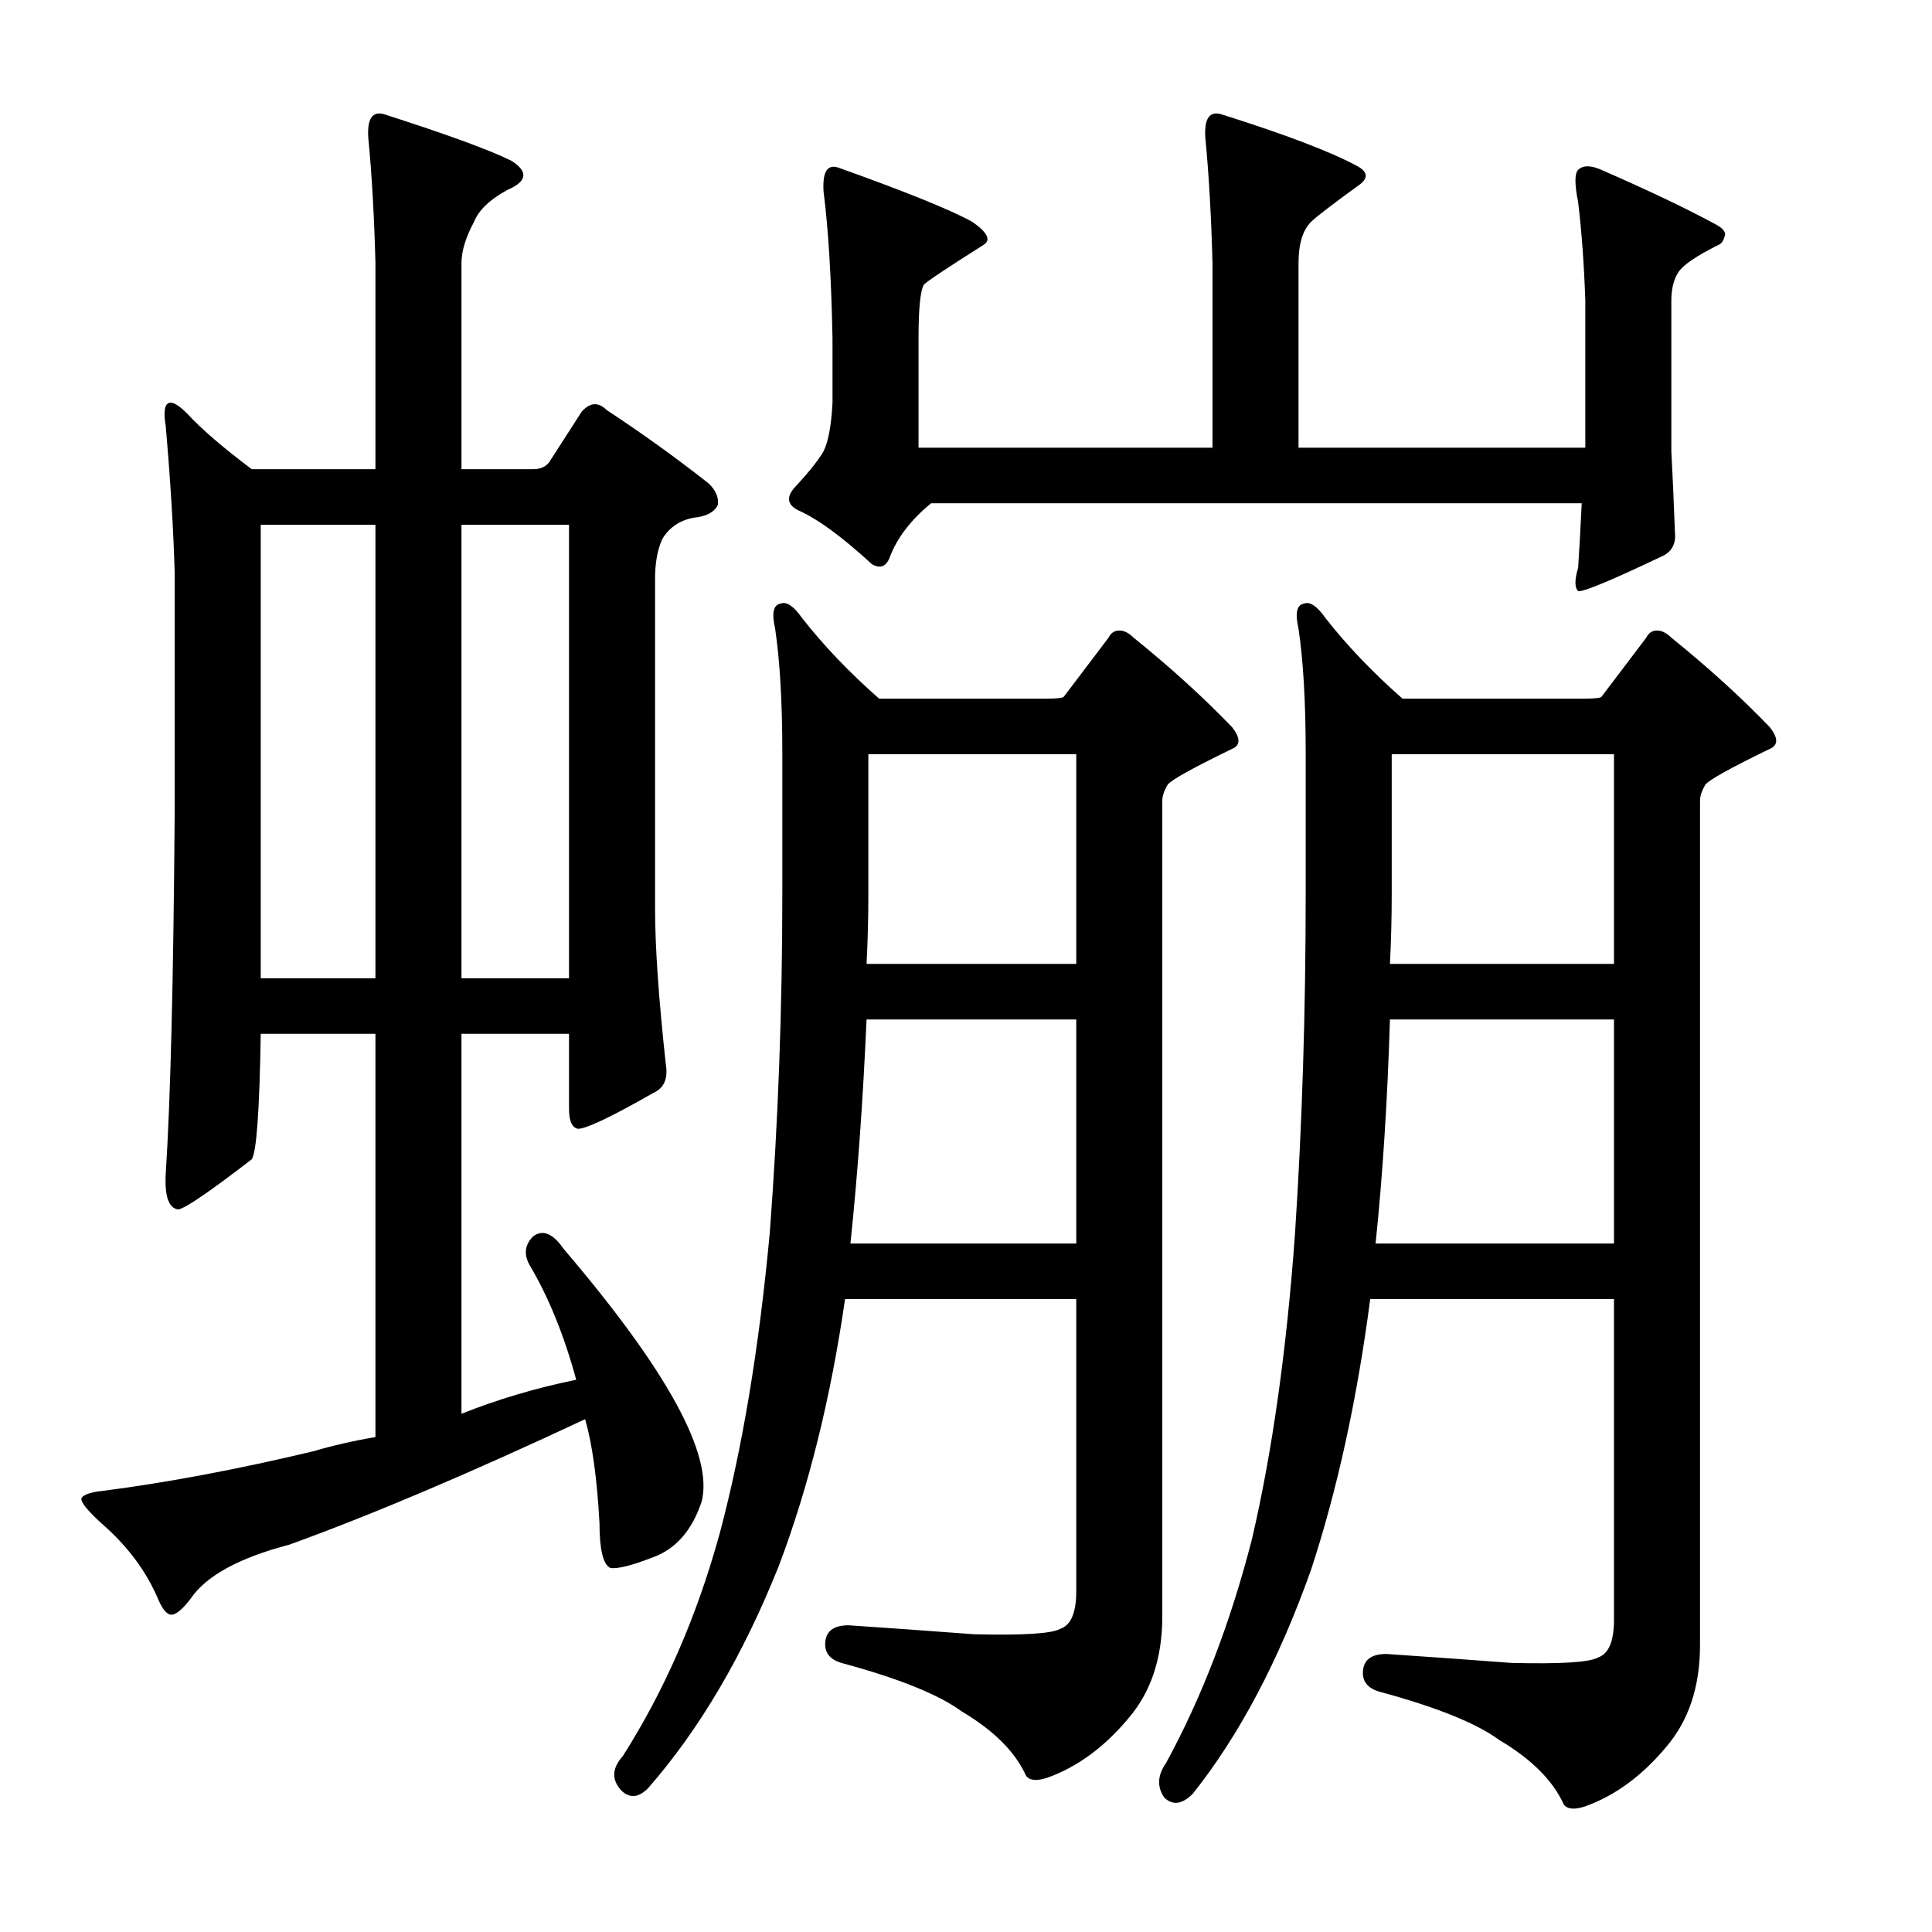 <?xml version="1.0" encoding="utf-8"?>
<!-- Generator: Adobe Illustrator 16.0.0, SVG Export Plug-In . SVG Version: 6.00 Build 0)  -->
<!DOCTYPE svg PUBLIC "-//W3C//DTD SVG 1.1//EN" "http://www.w3.org/Graphics/SVG/1.1/DTD/svg11.dtd">
<svg version="1.1" id="图层_1" xmlns="http://www.w3.org/2000/svg" xmlns:xlink="http://www.w3.org/1999/xlink" x="0px" y="0px"
	 width="1000px" height="1000px" viewBox="0 0 1000 1000" enable-background="new 0 0 1000 1000" xml:space="preserve">
<path d="M274.115,654.775c-3.102-5.566-2.479-10.51,1.855-14.844c4.943-3.711,10.205-1.536,15.771,6.494
	c53.809,63.086,77.611,106.689,71.436,130.811c-4.958,14.844-13.307,24.44-25.049,28.76c-11.133,4.334-18.555,6.189-22.266,5.566
	c-3.711-1.855-5.566-9.582-5.566-23.193c-1.247-22.874-3.711-40.82-7.422-53.809c-59.375,27.832-110.4,49.489-153.076,64.941
	c-25.977,6.813-42.995,16.091-51.025,27.832c-3.711,4.943-6.813,7.727-9.277,8.35c-2.479,0.608-4.958-1.855-7.422-7.422
	c-6.19-14.844-16.09-28.137-29.688-39.893c-7.422-6.799-10.829-11.133-10.205-12.988c1.232-1.855,4.943-3.088,11.133-3.711
	c33.398-4.319,69.58-11.133,108.545-20.41c10.509-3.088,21.338-5.566,32.471-7.422v-208.74h-59.375
	c-0.624,39.588-2.174,61.23-4.639,64.941c-21.657,16.699-34.326,25.368-38.037,25.977c-4.958-0.608-7.118-6.799-6.494-18.555
	c2.464-37.718,4.015-100.5,4.639-188.33V296.67c-0.624-22.266-2.174-47.619-4.639-76.074c-1.247-7.422-0.624-11.438,1.855-12.061
	c1.855-0.608,4.943,1.247,9.277,5.566c7.422,8.045,18.555,17.627,33.398,28.76h64.014V136.172
	c-0.624-24.121-1.855-45.764-3.711-64.941c-0.624-9.886,2.16-13.916,8.35-12.061c32.775,10.524,54.736,18.555,65.869,24.121
	c8.654,5.566,8.031,10.524-1.855,14.844c-9.277,4.958-15.163,10.524-17.627,16.699c-4.334,8.045-6.494,15.163-6.494,21.338v106.689
	h37.109c3.711,0,6.494-1.232,8.35-3.711l16.699-25.977c4.32-4.943,8.654-5.247,12.988-0.928
	c17.931,11.756,35.558,24.44,52.881,38.037c3.711,3.711,5.248,7.422,4.639,11.133c-1.855,3.711-5.885,5.886-12.061,6.494
	c-7.422,1.247-12.988,4.958-16.699,11.133c-2.479,5.566-3.711,12.38-3.711,20.41v170.703c0,19.802,1.855,46.706,5.566,80.713
	c1.232,7.422-0.928,12.38-6.494,14.844c-21.657,12.38-34.645,18.555-38.965,18.555c-3.102-0.608-4.639-4.016-4.639-10.205v-38.965
	h-55.664v196.68c18.555-7.422,38.341-13.293,59.375-17.627C292.046,691.276,284.001,671.475,274.115,654.775z M194.33,271.621
	h-59.375v234.717h59.375V271.621z M238.861,506.338h55.664V271.621h-55.664V506.338z M583.979,889.492
	c-12.379,14.844-26.295,25.049-41.748,30.615c-5.566,1.855-9.277,1.536-11.133-0.928c-5.566-12.38-16.699-23.513-33.398-33.398
	c-11.756-8.669-32.471-17.019-62.158-25.049c-6.19-1.855-8.973-5.566-8.35-11.133c0.609-5.566,4.639-8.35,12.061-8.35
	c18.555,1.232,40.197,2.783,64.941,4.639c25.354,0.608,40.197-0.319,44.531-2.783c5.566-1.855,8.35-8.35,8.35-19.482V672.402
	H437.396c-7.422,51.345-18.874,97.412-34.326,138.232c-18.555,46.387-41.139,84.729-67.725,115.039
	c-4.958,4.943-9.596,5.247-13.916,0.928c-4.958-5.566-4.639-11.452,0.928-17.627c21.642-34.021,38.341-72.363,50.098-115.039
	c11.742-43.908,20.41-95.861,25.977-155.859c4.32-56.896,6.494-115.344,6.494-175.342v-73.291c0-25.977-1.247-47.314-3.711-64.014
	c-1.855-8.03-0.928-12.365,2.783-12.988c3.087-1.232,6.798,1.247,11.133,7.422c11.133,14.235,24.425,28.151,39.893,41.748h86.279
	c5.566,0,8.654-0.305,9.277-0.928l23.193-30.615c1.232-2.464,3.088-3.711,5.566-3.711c2.464,0,4.943,1.247,7.422,3.711
	c19.164,15.467,36.182,30.935,51.025,46.387c4.32,5.566,4.32,9.277,0,11.133c-20.41,9.9-31.543,16.091-33.398,18.555
	c-1.855,3.103-2.783,5.886-2.783,8.35v422.119C601.605,858.254,595.72,875.881,583.979,889.492z M460.59,288.32
	c-1.855,4.958-4.958,6.189-9.277,3.711c-15.467-14.221-28.151-23.498-38.037-27.832c-6.19-3.088-6.494-7.422-0.928-12.988
	c6.798-7.422,11.437-13.293,13.916-17.627c2.464-4.943,4.015-13.293,4.639-25.049v-33.398c-0.624-31.543-2.174-56.896-4.639-76.074
	c-0.624-10.51,2.16-14.524,8.35-12.061c34.63,12.38,57.52,21.657,68.652,27.832c8.031,5.566,9.886,9.597,5.566,12.061
	c-18.555,11.756-28.76,18.555-30.615,20.41c-1.855,3.103-2.783,12.38-2.783,27.832v56.592h152.148v-95.557
	c-0.623-24.121-1.855-45.764-3.711-64.941c-0.623-9.886,2.16-13.916,8.35-12.061c33.398,10.524,56.896,19.482,70.508,26.904
	c5.566,3.103,5.566,6.494,0,10.205c-13.611,9.9-21.657,16.091-24.121,18.555c-4.334,4.334-6.494,11.452-6.494,21.338v95.557h148.438
	v-76.074c-0.623-18.555-1.855-35.559-3.711-51.025c-1.855-9.277-1.855-14.844,0-16.699c2.464-2.464,6.494-2.464,12.061,0
	c24.121,10.524,43.604,19.802,58.447,27.832c3.711,1.855,5.566,3.711,5.566,5.566c-0.623,3.103-1.855,4.958-3.711,5.566
	c-11.133,5.566-17.946,10.205-20.41,13.916c-2.479,3.711-3.711,8.669-3.711,14.844v77.93c0.609,11.133,1.232,25.049,1.855,41.748
	c0.609,5.566-1.247,9.597-5.566,12.061c-27.223,12.988-42.067,19.178-44.531,18.555c-1.855-1.855-1.855-5.871,0-12.061
	c0.609-9.277,1.232-20.41,1.855-33.398H481.928C471.404,269.157,464.301,278.435,460.59,288.32z M440.18,643.643h116.895V527.676
	H448.529C446.674,569.743,443.891,608.389,440.18,643.643z M557.074,390.371H449.457v72.363c0,12.38-0.319,24.44-0.928,36.182
	h108.545V390.371z M862.299,904.336c-12.379,14.844-26.295,25.049-41.748,30.615c-5.566,1.855-9.277,1.536-11.133-0.928
	c-5.566-12.38-16.699-23.513-33.398-33.398c-11.756-8.669-32.471-17.019-62.158-25.049c-6.189-1.855-8.973-5.566-8.35-11.133
	c0.609-5.566,4.639-8.35,12.061-8.35c18.555,1.232,40.197,2.783,64.941,4.639c25.354,0.608,40.197-0.319,44.531-2.783
	c5.566-1.855,8.35-8.35,8.35-19.482V672.402H709.223c-6.813,51.953-17.018,98.659-30.615,140.088
	c-16.699,46.995-37.109,85.656-61.23,115.967c-5.566,5.566-10.524,6.175-14.844,1.855c-3.711-5.566-3.406-11.452,0.928-17.627
	c18.555-34.021,33.398-72.683,44.531-115.967c10.51-45.14,17.932-97.717,22.266-157.715c3.711-56.272,5.566-115.039,5.566-176.27
	v-73.291c0-25.977-1.247-47.314-3.711-64.014c-1.855-8.03-0.928-12.365,2.783-12.988c3.088-1.232,6.799,1.247,11.133,7.422
	c11.133,14.235,24.426,28.151,39.893,41.748h93.701c5.566,0,8.654-0.305,9.277-0.928l23.193-30.615
	c1.232-2.464,3.088-3.711,5.566-3.711c2.464,0,4.943,1.247,7.422,3.711c19.164,15.467,36.182,30.935,51.025,46.387
	c4.32,5.566,4.32,9.277,0,11.133c-20.41,9.9-31.543,16.091-33.398,18.555c-1.855,3.103-2.783,5.886-2.783,8.35v436.963
	C879.926,873.098,874.041,890.725,862.299,904.336z M712.006,643.643h123.389V527.676H719.428
	C718.181,569.119,715.717,607.78,712.006,643.643z M720.355,390.371v72.363c0,12.38-0.319,24.44-0.928,36.182h115.967V390.371
	H720.355z"/>
</svg>
